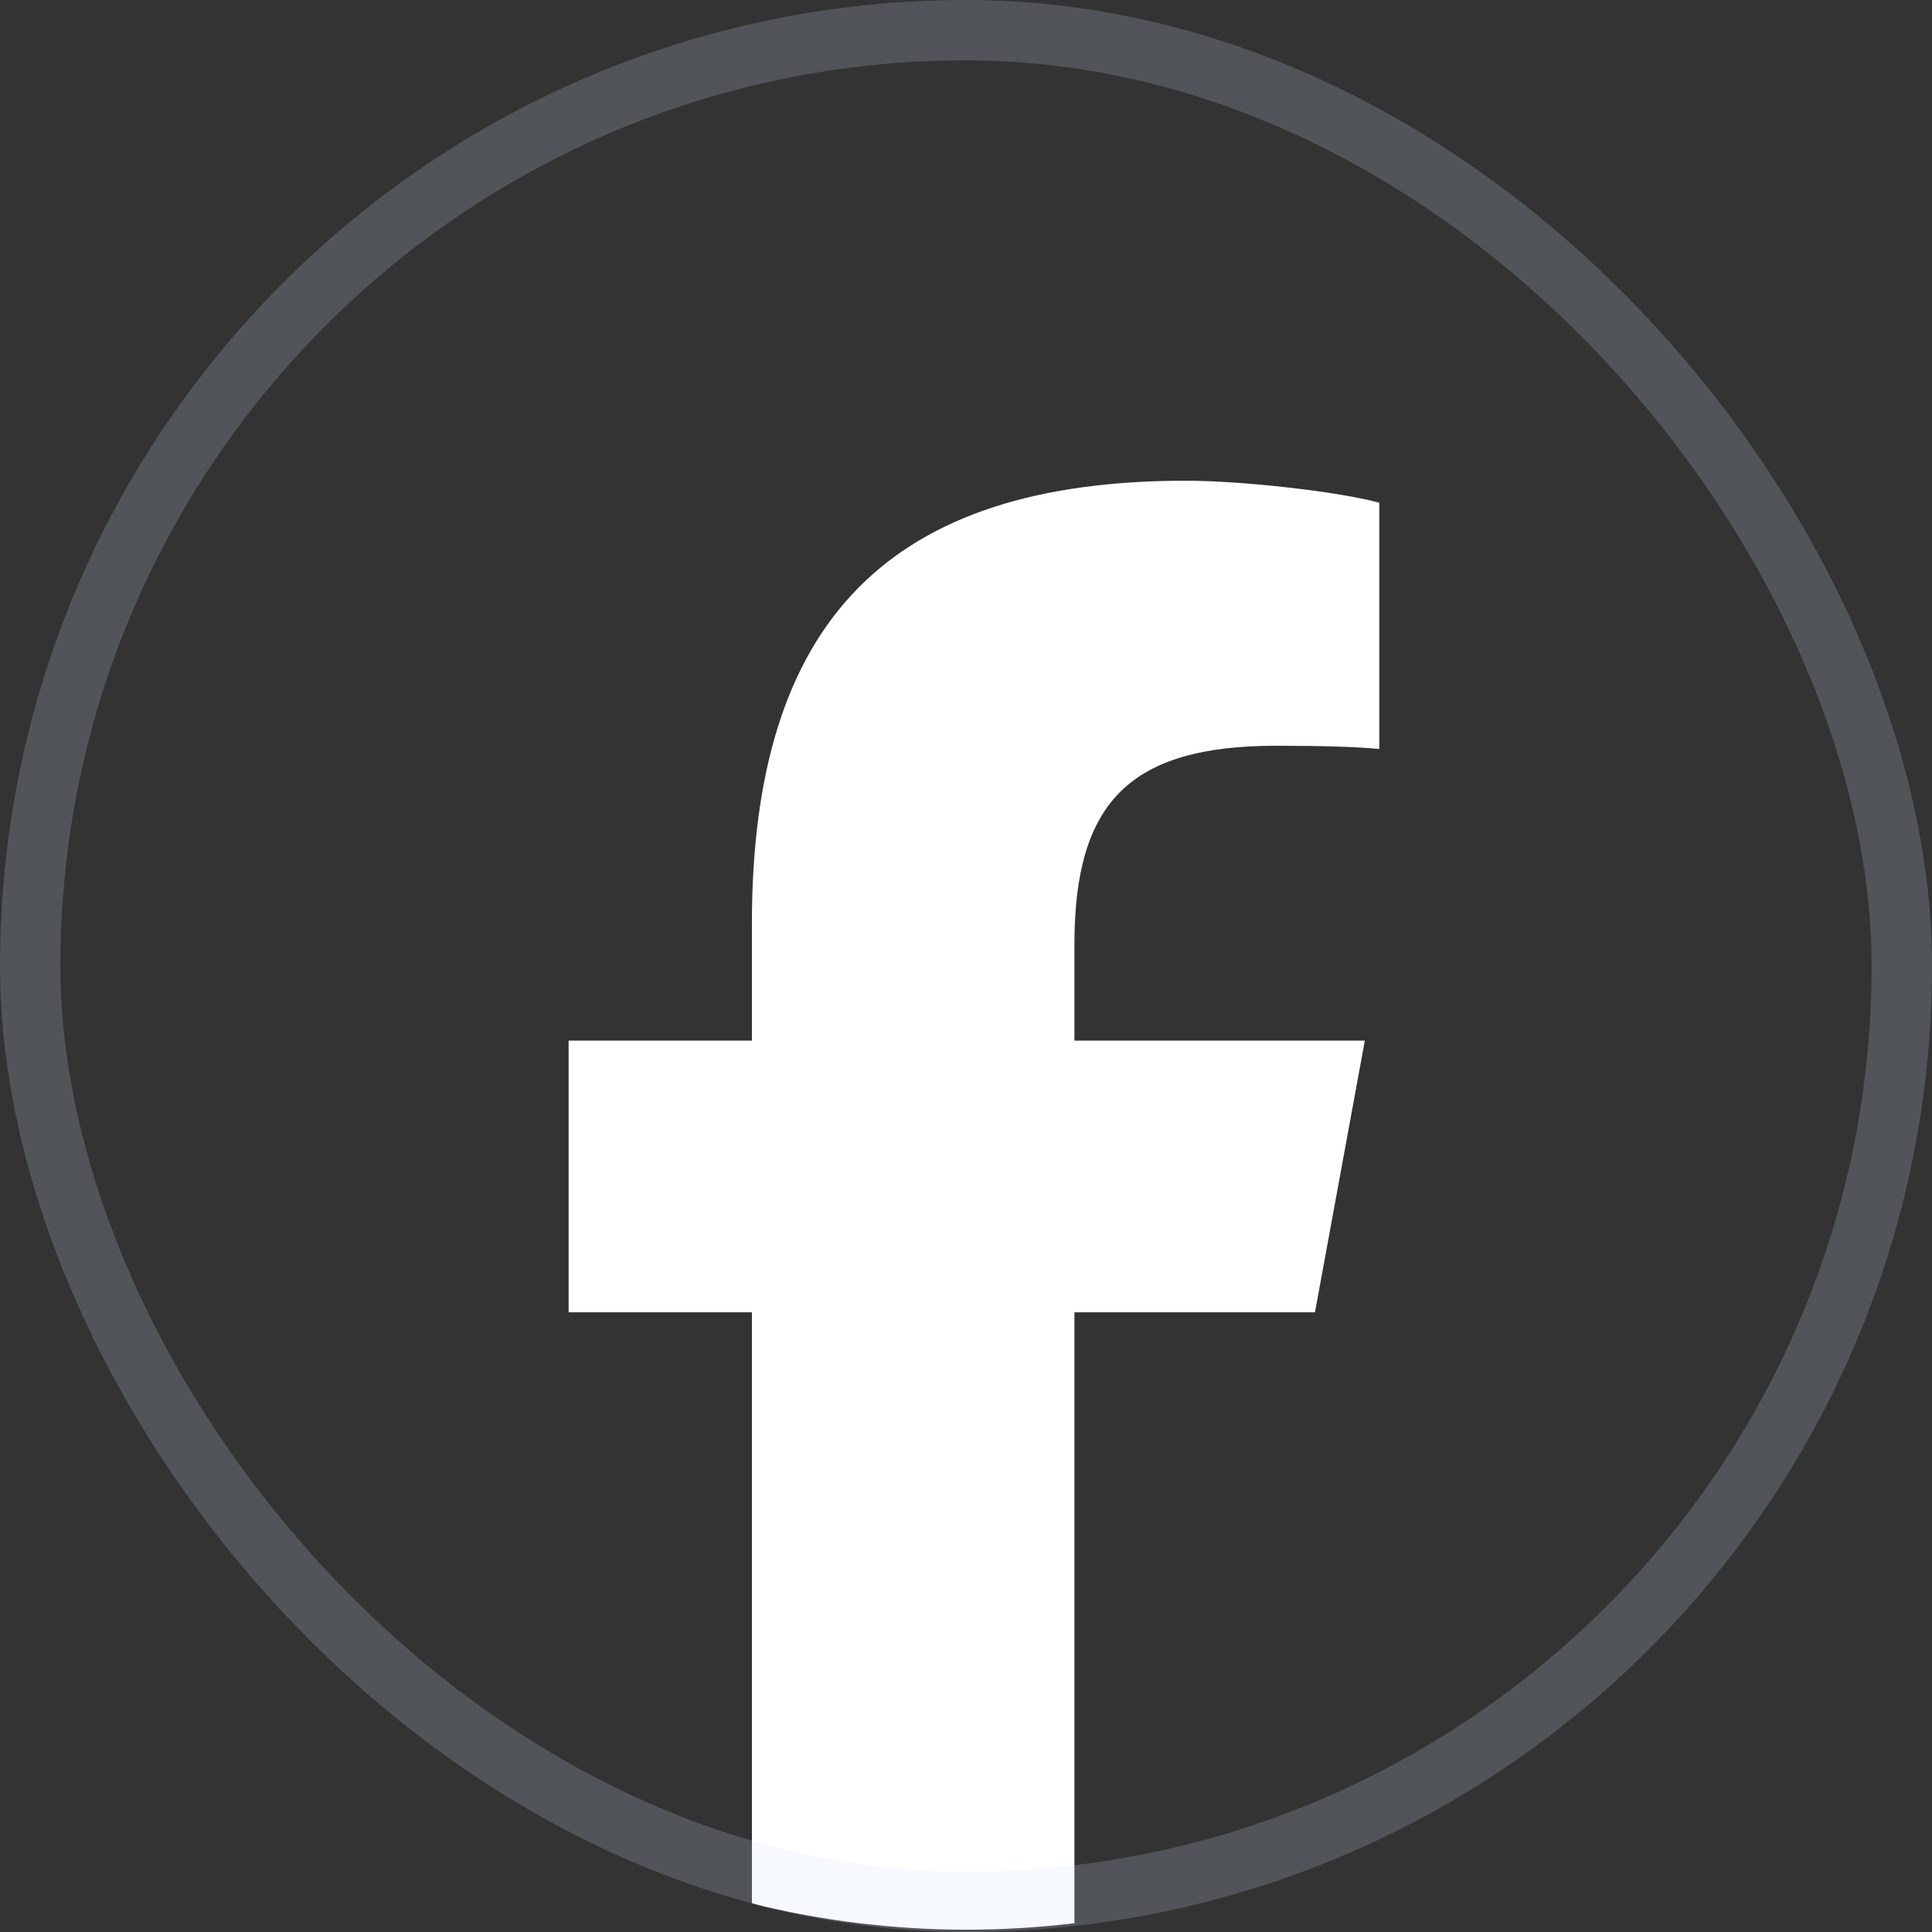 <svg width="32" height="32" viewBox="0 0 32 32" fill="none" xmlns="http://www.w3.org/2000/svg">
<rect x="0" y="0" width="32" height="32" fill="#333333" stroke="none"/>
<g clip-path="url(#clip0_296_7895)">
<g clip-path="url(#clip1_296_7895)">
<path d="M21.78 21.736L22.606 17.236H17.796V15.644C17.796 13.267 18.729 12.352 21.144 12.352C21.894 12.352 22.497 12.37 22.845 12.406V8.327C22.186 8.144 20.576 7.962 19.643 7.962C14.723 7.962 12.454 10.285 12.454 15.297V17.236H9.418V21.736H12.454V31.528C13.594 31.811 14.785 31.962 16.012 31.962C16.615 31.962 17.211 31.925 17.796 31.854V21.736H21.779H21.78Z" fill="white"/>
</g>
</g>
<rect x="0.5" y="0.5" width="31" height="31" rx="15.5" stroke="#D4E4FE" stroke-opacity="0.192"/>
<defs>
<clipPath id="clip0_296_7895">
<rect width="32" height="32" rx="16" fill="white"/>
</clipPath>
<clipPath id="clip1_296_7895">
<rect width="32" height="32" fill="white"/>
</clipPath>
</defs>
</svg>
